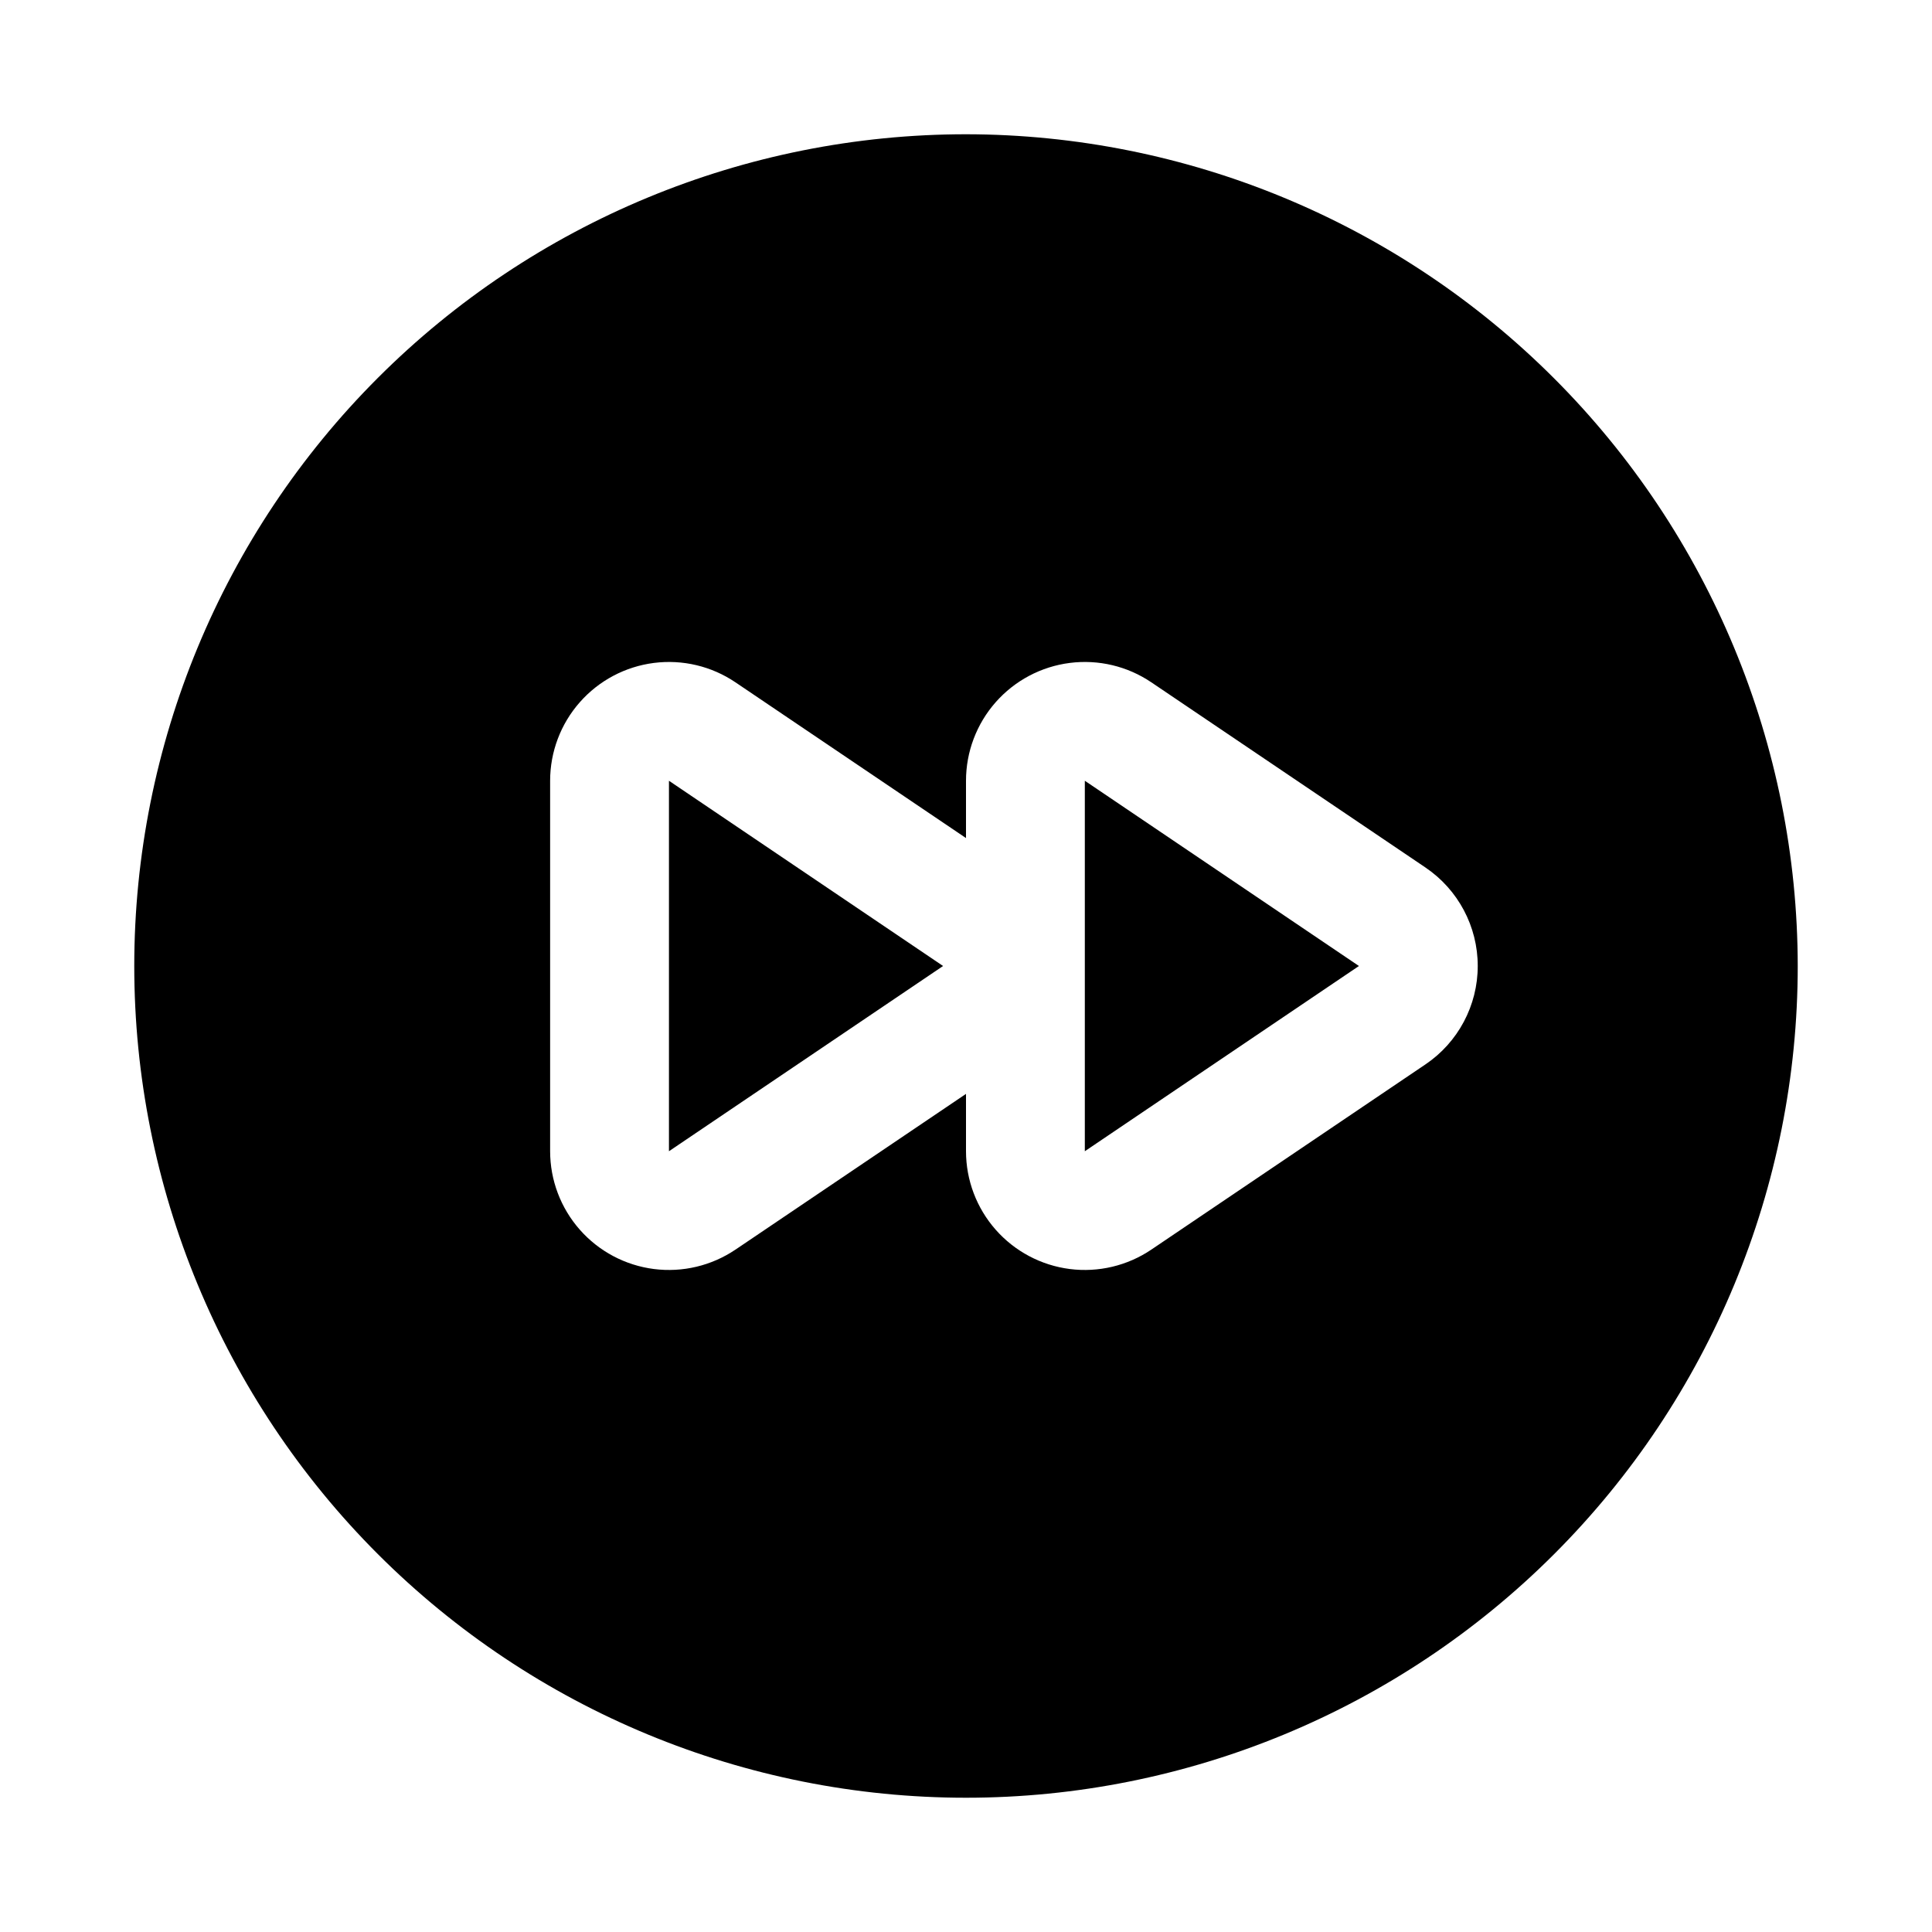 <?xml version="1.0" encoding="UTF-8"?>
<!-- Uploaded to: SVG Find, www.svgrepo.com, Generator: SVG Find Mixer Tools -->
<svg fill="#000000" width="800px" height="800px" version="1.1" viewBox="144 144 512 512" xmlns="http://www.w3.org/2000/svg">
 <g>
  <path d="m321.28 449.09 72.645-49.09-72.645-49.09z"/>
  <path d="m431.49 449.09 72.641-49.09-72.641-49.09z"/>
  <path d="m400 179.58c-58.461 0-114.52 23.223-155.86 64.559s-64.559 97.398-64.559 155.86c0 58.457 23.223 114.52 64.559 155.86 41.336 41.336 97.398 64.559 155.86 64.559 58.457 0 114.52-23.223 155.86-64.559 41.336-41.336 64.559-97.398 64.559-155.86-0.062-58.441-23.305-114.47-64.625-155.79-41.324-41.324-97.352-64.566-155.79-64.629zm121.75 246.5-72.629 49.074c-6.344 4.289-14.035 6.117-21.629 5.148-7.594-0.973-14.574-4.68-19.637-10.426-5.059-5.746-7.852-13.137-7.856-20.793v-15.191l-61.086 41.266-0.004-0.004c-6.344 4.289-14.031 6.117-21.625 5.148-7.594-0.973-14.578-4.68-19.637-10.426-5.062-5.746-7.856-13.137-7.859-20.793v-98.18c0.004-7.66 2.797-15.051 7.859-20.797 5.059-5.746 12.043-9.453 19.637-10.422 7.594-0.973 15.281 0.855 21.625 5.144l61.09 41.266v-15.191c0.004-7.66 2.797-15.051 7.856-20.797 5.062-5.746 12.043-9.453 19.637-10.422 7.594-0.973 15.285 0.855 21.629 5.144l72.645 49.074h-0.004c8.664 5.856 13.855 15.633 13.855 26.09s-5.191 20.23-13.855 26.086z"/>
 </g>
</svg>
